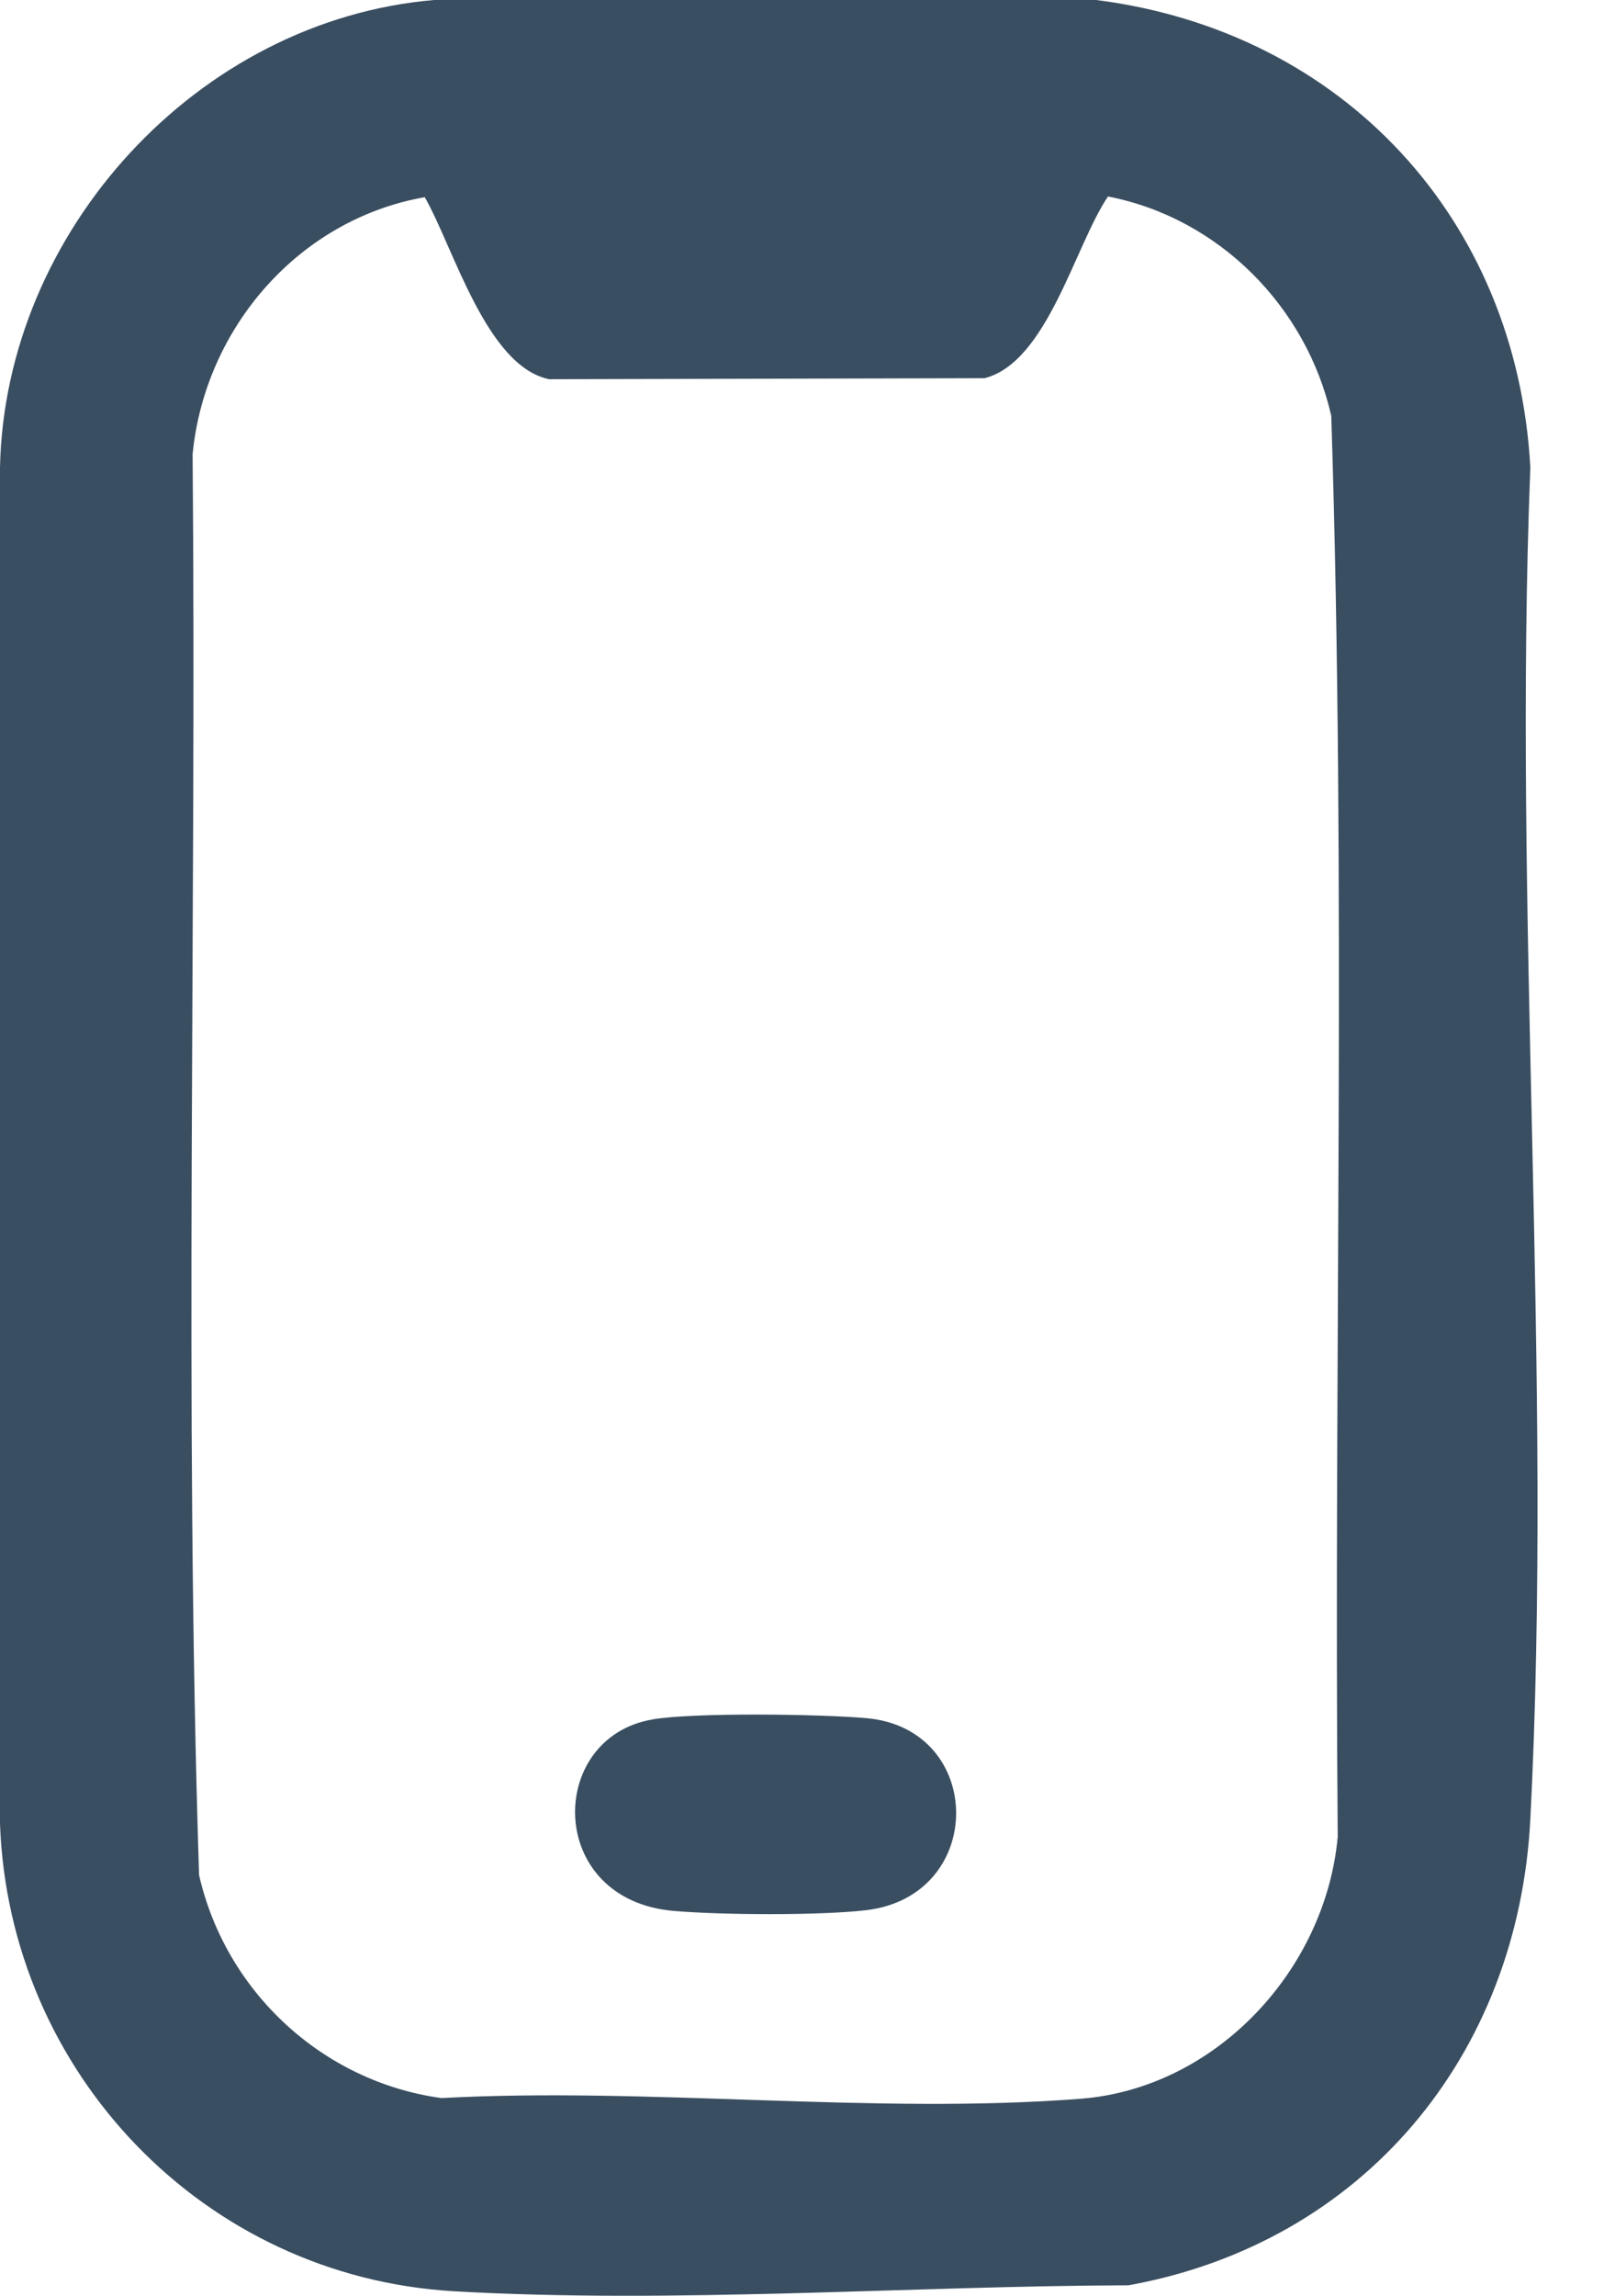 <svg width="19" height="27" viewBox="0 0 19 27" fill="none" xmlns="http://www.w3.org/2000/svg">
<path d="M7.678 20.221C8.175 20.138 9.66 20.159 10.194 20.207C11.594 20.332 11.609 22.301 10.186 22.466C9.641 22.529 8.481 22.522 7.926 22.474C6.416 22.344 6.429 20.431 7.678 20.222V20.221Z" fill="#3A4E61"/>
<path d="M12.897 0C15.797 0.368 17.844 2.576 18.004 5.497C17.797 10.737 18.272 16.18 18.004 21.395C17.861 24.179 16.035 26.377 13.277 26.877C10.696 26.885 7.914 27.096 5.341 26.947C2.401 26.777 0.105 24.378 0 21.448V5.497C0.058 2.72 2.326 0.237 5.107 0H12.897ZM4.997 2.319C3.519 2.578 2.41 3.855 2.266 5.342C2.314 10.909 2.164 16.498 2.342 22.052C2.655 23.425 3.795 24.483 5.193 24.675C7.634 24.543 10.299 24.872 12.715 24.683C14.308 24.558 15.595 23.167 15.738 21.602C15.69 16.035 15.84 10.446 15.662 4.892C15.371 3.606 14.338 2.563 13.035 2.311C12.645 2.888 12.322 4.26 11.583 4.448L6.462 4.46C5.722 4.31 5.336 2.91 4.997 2.319Z" fill="#3A4E61"/>
</svg>
